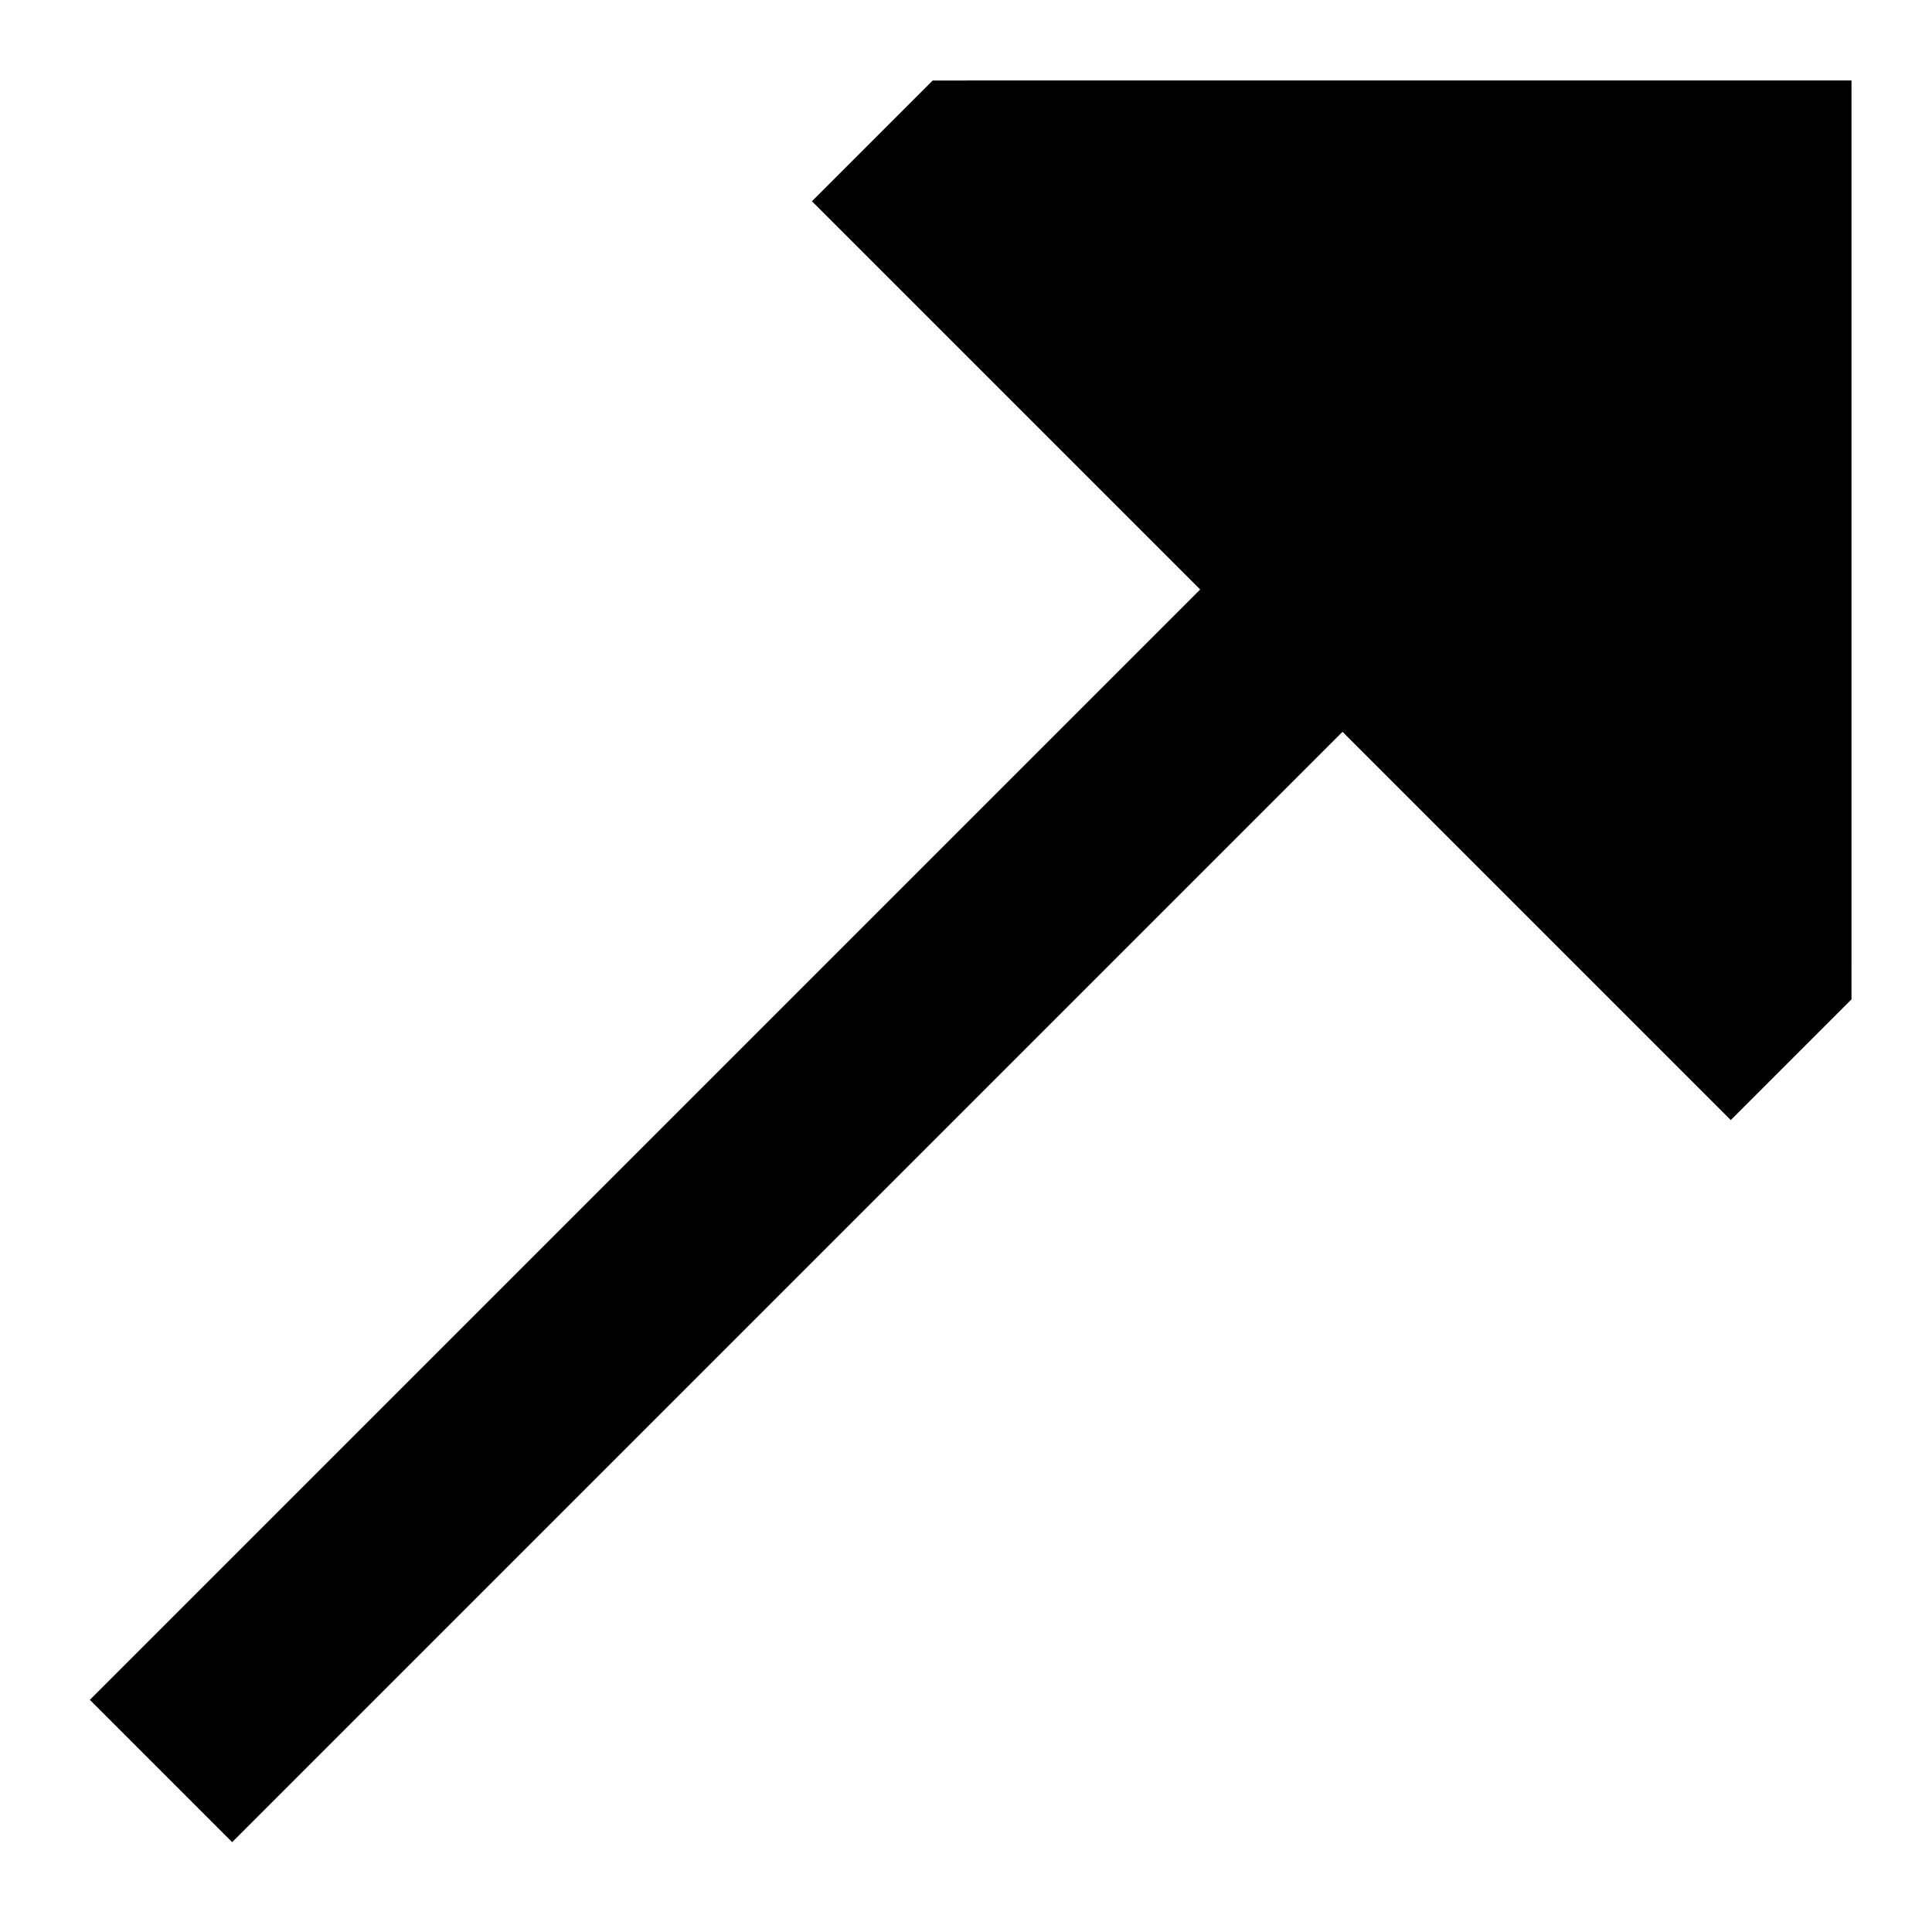 <?xml version="1.0" encoding="UTF-8"?> <svg xmlns="http://www.w3.org/2000/svg" fill="none" viewBox="0 0 24 24" id="Diagonal-Triangle-Arrow-Upper-Right--Streamline-Sharp-Remix.svg" height="24" width="24"><desc>Diagonal Triangle Arrow Upper Right Streamline Icon: https://streamlinehq.com</desc><g id="diagonal-triangle-arrow-upper-right--keyboard-top-arrow-right-up"><path id="Union" fill="#000000" fill-rule="evenodd" d="m12 1 -0.414 0 -0.293 0.293 -0.5 0.5 -0.707 0.707 0.707 0.707 4.116 4.116L1.116 21.116l1.768 1.768L16.677 9.091l4.116 4.116 0.707 0.707 0.707 -0.707 0.5 -0.5 0.293 -0.293L23 12l0 -10 0 -1 -1 0 -10 0Z" clip-rule="evenodd" stroke-width="1"></path></g></svg> 